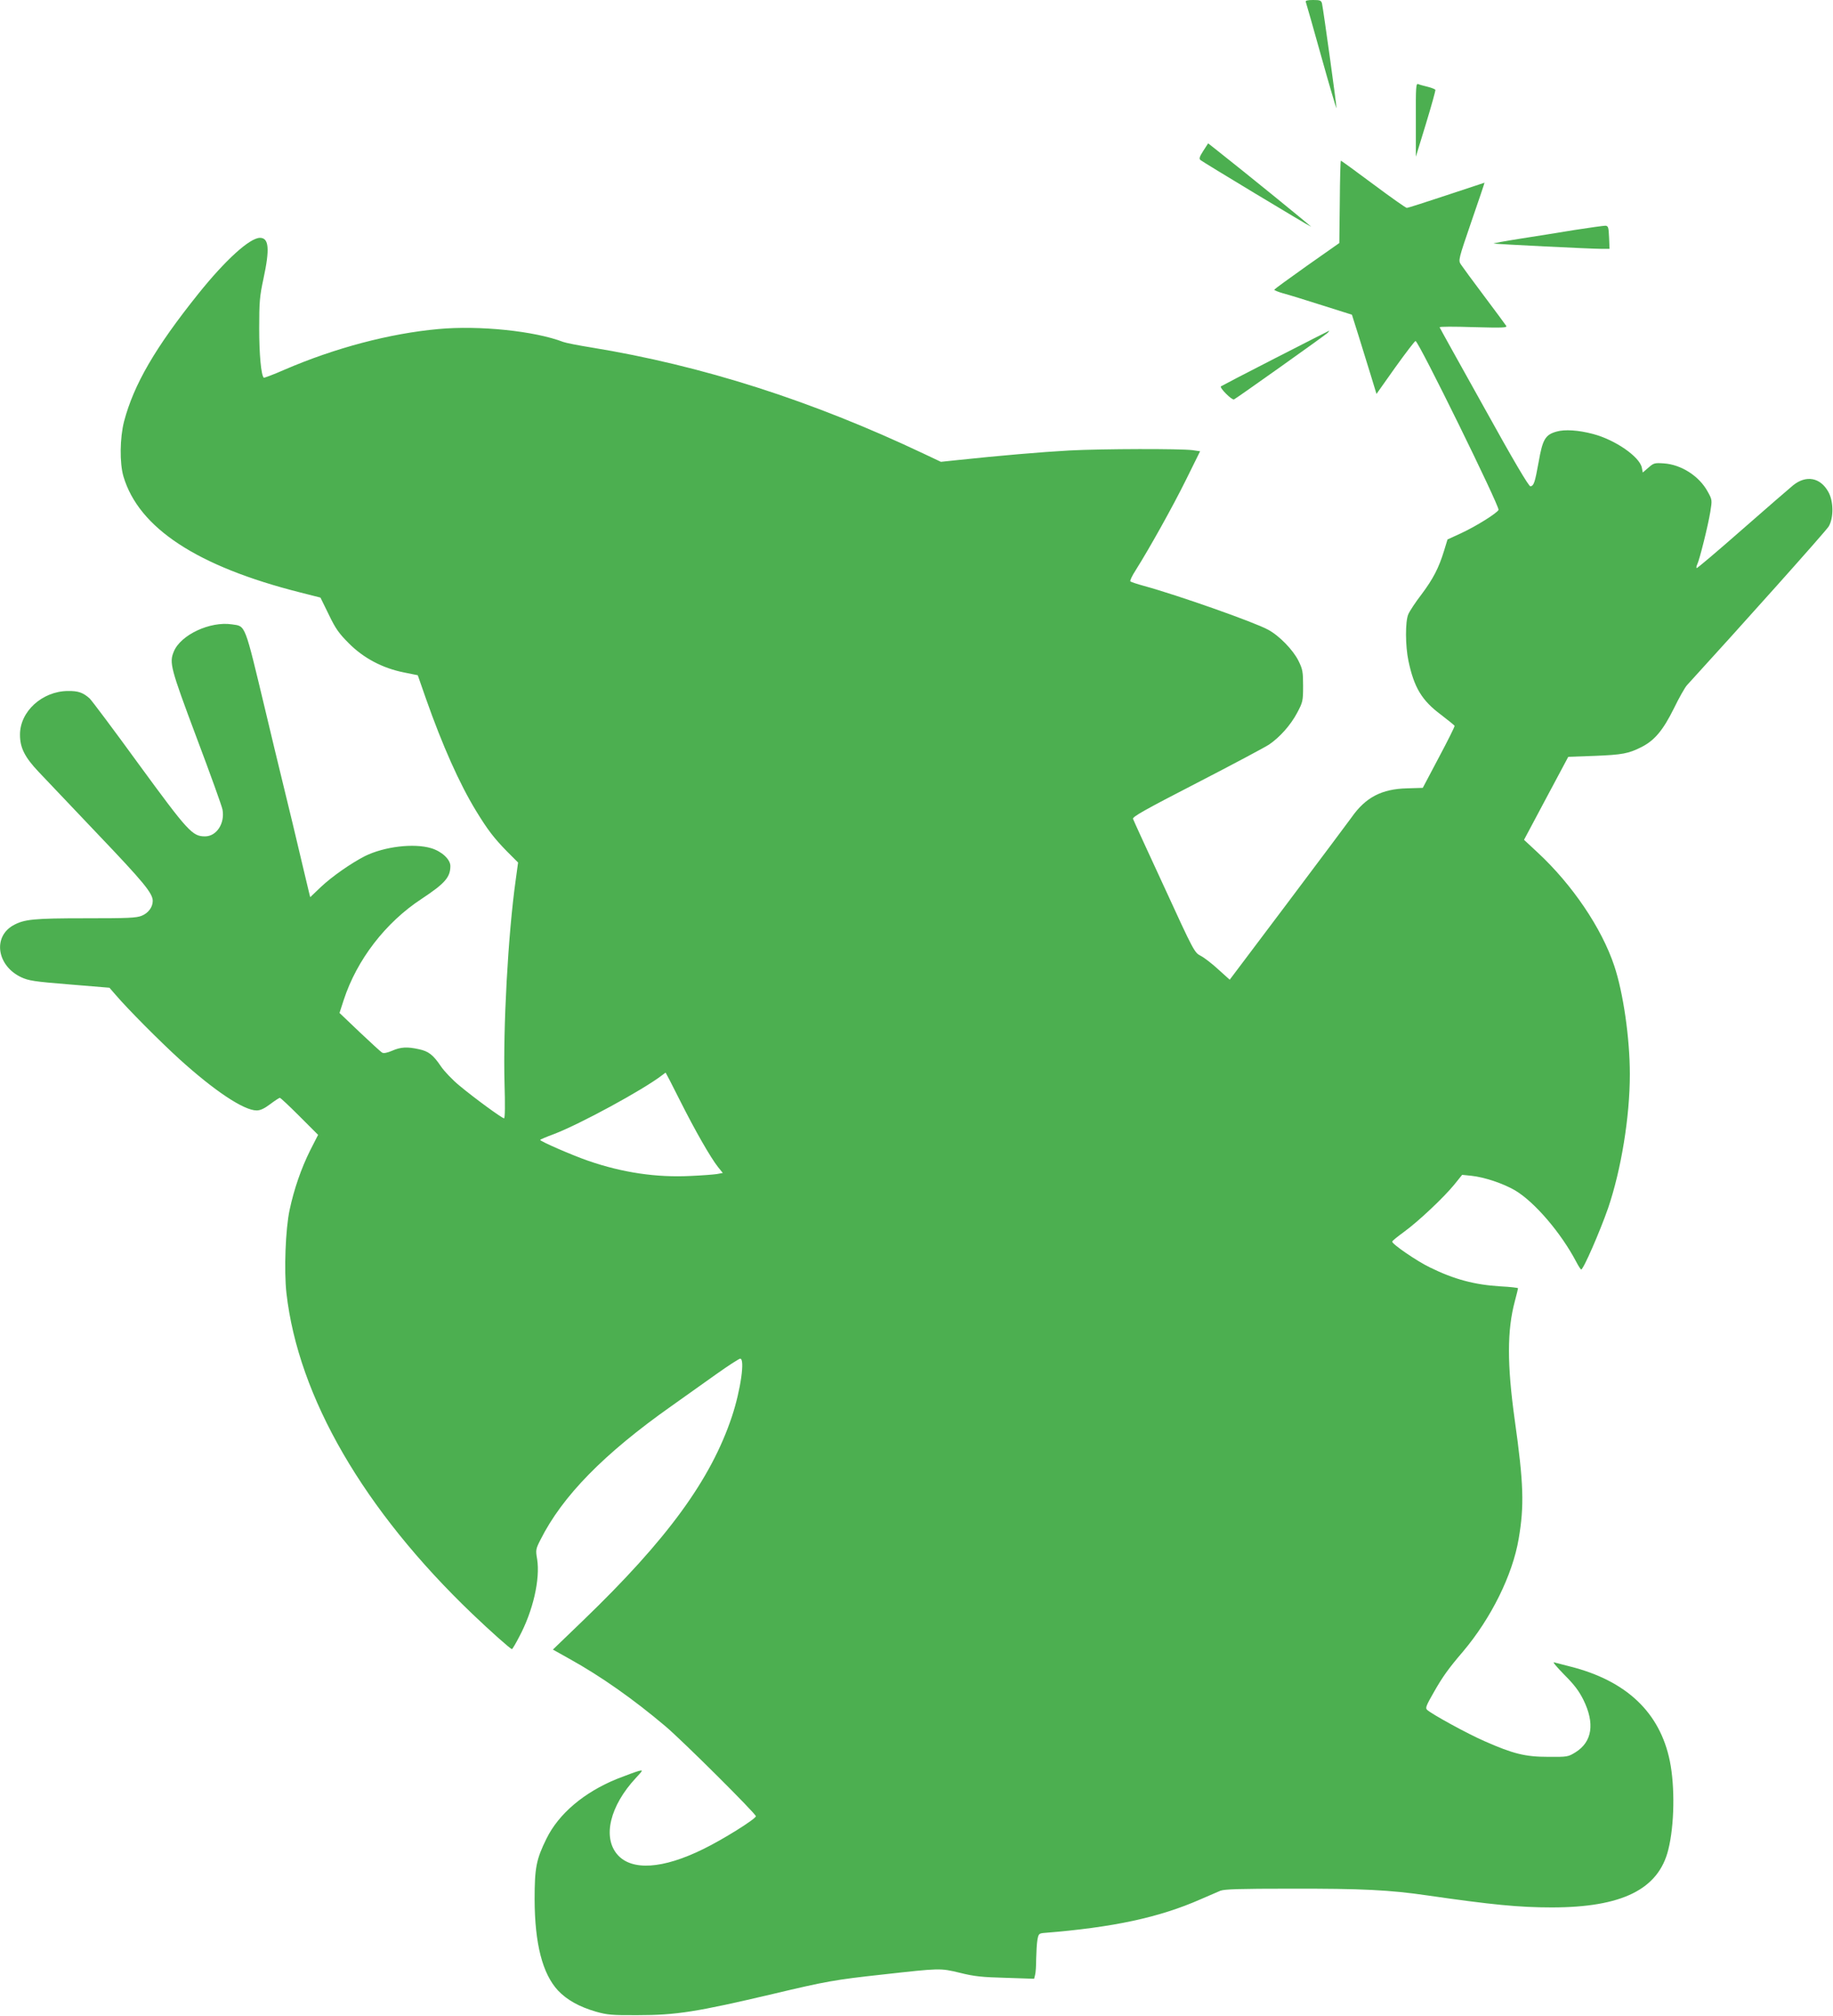 <?xml version="1.0" standalone="no"?>
<!DOCTYPE svg PUBLIC "-//W3C//DTD SVG 20010904//EN"
 "http://www.w3.org/TR/2001/REC-SVG-20010904/DTD/svg10.dtd">
<svg version="1.0" xmlns="http://www.w3.org/2000/svg"
 width="1164pt" height="1280pt" viewBox="0 0 1164 1280"
 preserveAspectRatio="xMidYMid meet">
<g transform="translate(0,1280) scale(0.1,-0.1)"
fill="#4caf50" stroke="none">
<path d="M8292 12788 c3 -7 47 -163 98 -345 51 -183 95 -331 97 -330 3 4 -83
624 -92 665 -5 19 -12 22 -56 22 -37 0 -50 -4 -47 -12z"/>
<path d="M8991 12039 l0 -234 64 209 c35 115 62 212 60 216 -3 4 -24 13 -49
19 -24 6 -51 13 -60 17 -14 6 -16 -16 -15 -227z"/>
<path d="M7641 11842 c-23 -36 -28 -49 -18 -58 12 -11 683 -416 702 -423 9 -3
-443 364 -596 484 l-57 45 -31 -48z"/>
<path d="M8508 11518 l-3 -261 -205 -144 c-113 -80 -206 -148 -208 -152 -1 -4
24 -14 55 -23 32 -8 144 -43 248 -76 l190 -60 42 -133 c23 -74 58 -187 78
-252 l36 -118 119 168 c66 92 124 168 129 168 19 0 535 -1051 527 -1072 -8
-20 -142 -104 -237 -148 l-87 -40 -22 -72 c-33 -108 -69 -178 -144 -278 -38
-49 -75 -106 -83 -125 -20 -46 -19 -202 1 -296 36 -170 85 -251 207 -342 46
-35 85 -67 86 -70 2 -4 -43 -94 -100 -201 l-102 -193 -100 -3 c-161 -4 -263
-57 -352 -184 -26 -36 -211 -283 -411 -549 l-363 -482 -71 64 c-39 36 -89 75
-112 87 -41 21 -44 26 -233 438 -106 229 -195 423 -198 432 -5 13 75 58 407
229 227 117 433 227 457 243 69 47 137 124 178 201 36 68 38 75 38 171 0 90
-3 106 -29 159 -34 69 -122 160 -193 198 -87 48 -576 220 -788 278 -44 12 -83
25 -87 29 -4 3 11 36 34 71 87 138 235 403 320 575 l89 180 -48 7 c-76 10
-569 9 -783 -2 -179 -10 -448 -33 -710 -61 l-105 -11 -110 52 c-712 337 -1405
559 -2110 674 -82 13 -162 29 -178 35 -182 70 -535 106 -793 82 -309 -28 -657
-120 -977 -258 -70 -31 -130 -53 -132 -51 -17 17 -29 149 -29 313 0 168 3 204
27 315 41 190 35 260 -22 260 -65 0 -221 -142 -393 -357 -273 -341 -408 -574
-470 -808 -27 -105 -29 -265 -4 -350 97 -327 468 -571 1121 -736 l130 -33 53
-108 c43 -90 65 -120 127 -182 93 -94 214 -158 349 -185 l89 -18 52 -149 c105
-298 212 -538 318 -712 74 -121 113 -172 197 -258 l70 -70 -15 -110 c-49 -348
-81 -938 -71 -1296 4 -130 3 -218 -3 -218 -13 0 -192 131 -284 208 -43 35 -96
91 -117 122 -50 74 -79 96 -141 109 -73 16 -114 14 -169 -10 -30 -13 -54 -18
-63 -12 -8 4 -72 63 -143 130 l-128 122 27 83 c83 254 265 491 494 641 148 98
183 137 183 209 0 42 -55 93 -122 113 -111 33 -298 10 -420 -50 -88 -45 -209
-129 -281 -197 l-67 -64 -9 36 c-5 19 -19 78 -31 130 -12 52 -44 185 -70 295
-114 468 -140 578 -175 725 -134 559 -124 533 -212 546 -138 21 -325 -66 -369
-172 -30 -72 -22 -103 144 -546 88 -233 162 -439 165 -458 16 -88 -38 -170
-111 -170 -80 0 -107 29 -420 457 -159 219 -301 408 -313 419 -42 37 -72 48
-139 47 -163 -2 -304 -131 -303 -278 0 -82 30 -142 118 -235 39 -41 209 -220
377 -397 290 -304 348 -374 348 -423 0 -39 -28 -77 -70 -94 -34 -14 -88 -16
-355 -16 -334 0 -392 -6 -463 -46 -129 -75 -100 -256 52 -328 47 -22 82 -28
307 -46 l254 -21 40 -46 c75 -88 280 -294 403 -406 224 -203 410 -327 492
-327 23 0 49 12 86 40 29 22 57 40 61 40 5 0 61 -53 125 -117 l118 -118 -50
-98 c-57 -114 -103 -247 -131 -379 -26 -121 -36 -385 -20 -528 75 -660 491
-1377 1181 -2037 114 -109 242 -223 251 -223 3 0 24 35 46 78 88 164 134 366
114 493 -10 58 -9 64 21 123 139 277 402 546 833 850 77 55 203 144 280 199
77 55 147 100 155 101 32 2 4 -198 -52 -367 -134 -402 -412 -782 -947 -1297
l-190 -183 102 -57 c204 -113 408 -257 613 -430 112 -95 574 -555 574 -571 0
-17 -211 -149 -335 -209 -256 -126 -453 -139 -544 -35 -96 110 -48 310 117
487 47 51 47 51 17 44 -16 -4 -78 -27 -137 -50 -209 -85 -370 -221 -448 -380
-65 -132 -75 -185 -75 -386 1 -281 50 -472 149 -578 56 -59 134 -103 241 -134
71 -20 101 -23 265 -22 245 0 376 21 860 135 337 80 393 90 695 123 367 41
365 41 490 11 92 -23 140 -28 291 -32 l181 -6 6 24 c4 13 7 60 7 104 1 44 4
98 8 120 7 37 10 40 42 43 439 35 732 98 995 214 50 22 106 46 125 54 27 10
124 13 440 13 463 1 635 -8 875 -43 408 -59 582 -76 789 -76 446 0 678 115
740 366 39 155 43 400 10 563 -63 309 -276 511 -635 601 -46 12 -92 24 -101
26 -10 3 20 -32 65 -78 63 -63 93 -102 122 -160 74 -150 56 -267 -50 -333 -47
-29 -51 -30 -174 -29 -145 0 -222 19 -405 100 -104 45 -338 173 -364 199 -12
11 -4 29 43 111 57 100 92 149 186 259 178 211 314 485 353 715 36 210 32 350
-25 755 -49 352 -49 569 1 755 11 41 20 78 20 81 0 3 -51 9 -112 12 -163 10
-293 44 -447 120 -82 39 -242 149 -240 164 0 5 34 32 75 62 92 67 252 218 319
300 l50 62 59 -6 c83 -9 200 -48 276 -92 124 -73 293 -270 390 -455 14 -27 28
-48 31 -48 14 0 119 241 171 390 83 244 138 579 138 850 0 228 -42 518 -99
688 -80 240 -267 516 -487 720 l-86 80 140 263 141 264 168 6 c174 7 214 14
297 56 83 42 137 107 205 244 33 68 71 135 84 149 340 372 884 980 900 1008
32 55 31 161 -3 220 -51 91 -141 107 -223 41 -23 -19 -169 -145 -325 -282
-156 -137 -286 -247 -288 -244 -3 3 -1 14 4 24 14 27 69 247 83 334 12 75 12
76 -17 128 -53 98 -168 172 -279 179 -58 4 -64 2 -97 -27 l-36 -31 -6 31 c-14
69 -169 177 -311 214 -91 24 -178 30 -230 15 -72 -20 -89 -49 -114 -192 -24
-132 -30 -151 -52 -156 -10 -2 -107 162 -294 500 -154 276 -282 506 -283 510
-2 5 94 5 214 1 186 -5 216 -4 209 8 -5 8 -68 93 -140 189 -72 96 -139 187
-148 201 -17 26 -16 31 67 273 47 135 84 246 83 246 -1 0 -110 -36 -242 -80
-132 -44 -245 -80 -251 -80 -7 0 -103 68 -213 150 -111 83 -204 150 -206 150
-3 0 -6 -118 -7 -262z m-4189 -5707 c96 -191 193 -360 241 -421 l30 -37 -38
-7 c-20 -3 -95 -9 -167 -12 -216 -11 -432 21 -649 96 -104 36 -306 124 -306
133 0 2 39 19 88 37 163 62 567 281 687 374 11 8 21 16 22 16 1 0 43 -81 92
-179z"/>
<path d="M10000 11340 c-96 -16 -254 -41 -350 -56 -96 -15 -170 -29 -165 -30
13 -4 619 -34 685 -34 l51 0 -3 73 c-3 64 -5 72 -23 74 -11 0 -99 -12 -195
-27z"/>
<path d="M8098 10526 c-186 -95 -341 -176 -345 -179 -9 -10 69 -88 83 -83 13
5 573 403 594 422 8 8 12 14 10 14 -3 -1 -157 -79 -342 -174z"/>
</g>
</svg>
